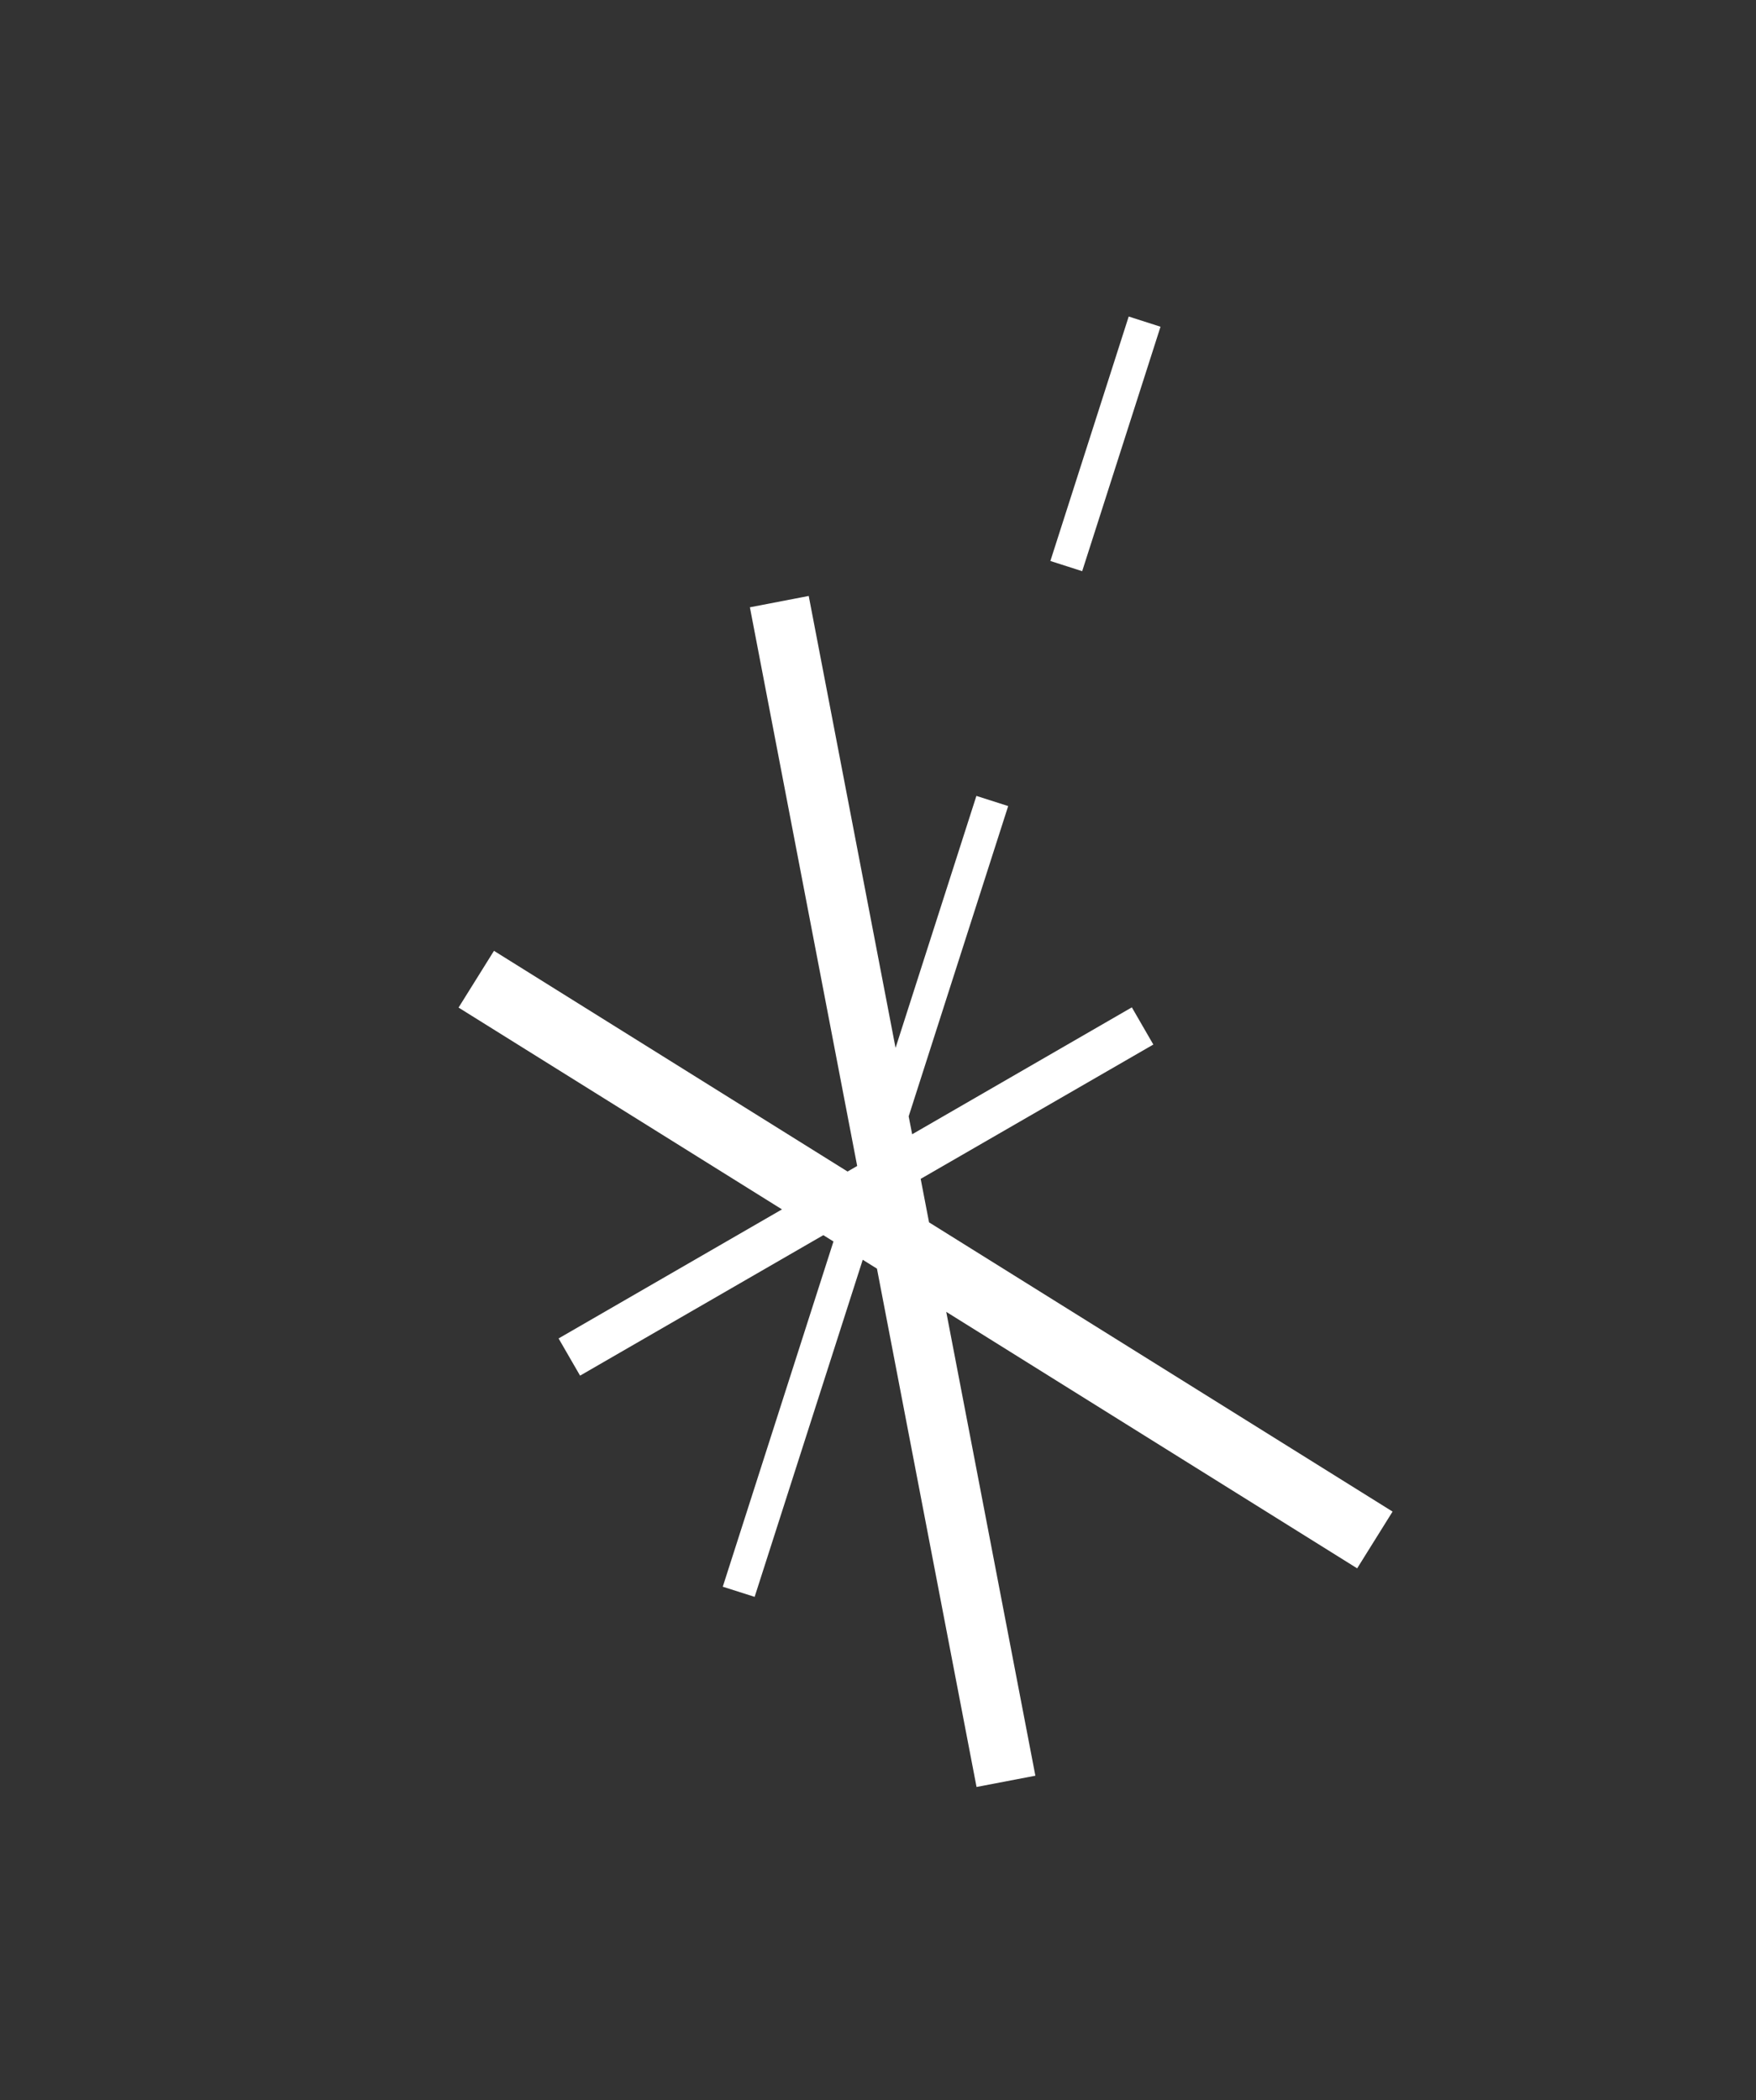 <?xml version="1.0" encoding="utf-8"?>
<!-- Generator: Adobe Illustrator 23.0.1, SVG Export Plug-In . SVG Version: 6.00 Build 0)  -->
<svg version="1.1" id="Calque_1" xmlns="http://www.w3.org/2000/svg" xmlns:xlink="http://www.w3.org/1999/xlink" x="0px" y="0px"
	 viewBox="0 0 237 283.46" style="enable-background:new 0 0 237 283.46;" xml:space="preserve">
<rect x="0" y="0" width="237" height="283.46" fill="#333333" stroke="none"/>
<style type="text/css">
	.st0{fill:#ffffff;}
</style>
<g>
	<polygon class="st0" points="187.95,204.03 125.39,164.99 124.26,159.12 155.66,140.99 152.76,135.97 123.11,153.1 122.64,150.68
		136.07,108.8 131.78,107.43 120.87,141.44 109.15,80.44 101.21,81.97 115.69,157.38 114.39,158.13 66.67,128.34 61.89,136
		105.54,163.24 75.39,180.66 78.29,185.68 111.12,166.72 112.49,167.57 97.55,214.17 101.85,215.54 116.44,170.04 118.36,171.24
		131.8,241.2 139.74,239.68 127.71,177.07 183.17,211.69 	"/>

		<rect x="131.93" y="57.63" transform="matrix(0.305 -0.952 0.952 0.305 46.662 183.741)" class="st0" width="34.66" height="4.51"/>
</g>
</svg>
